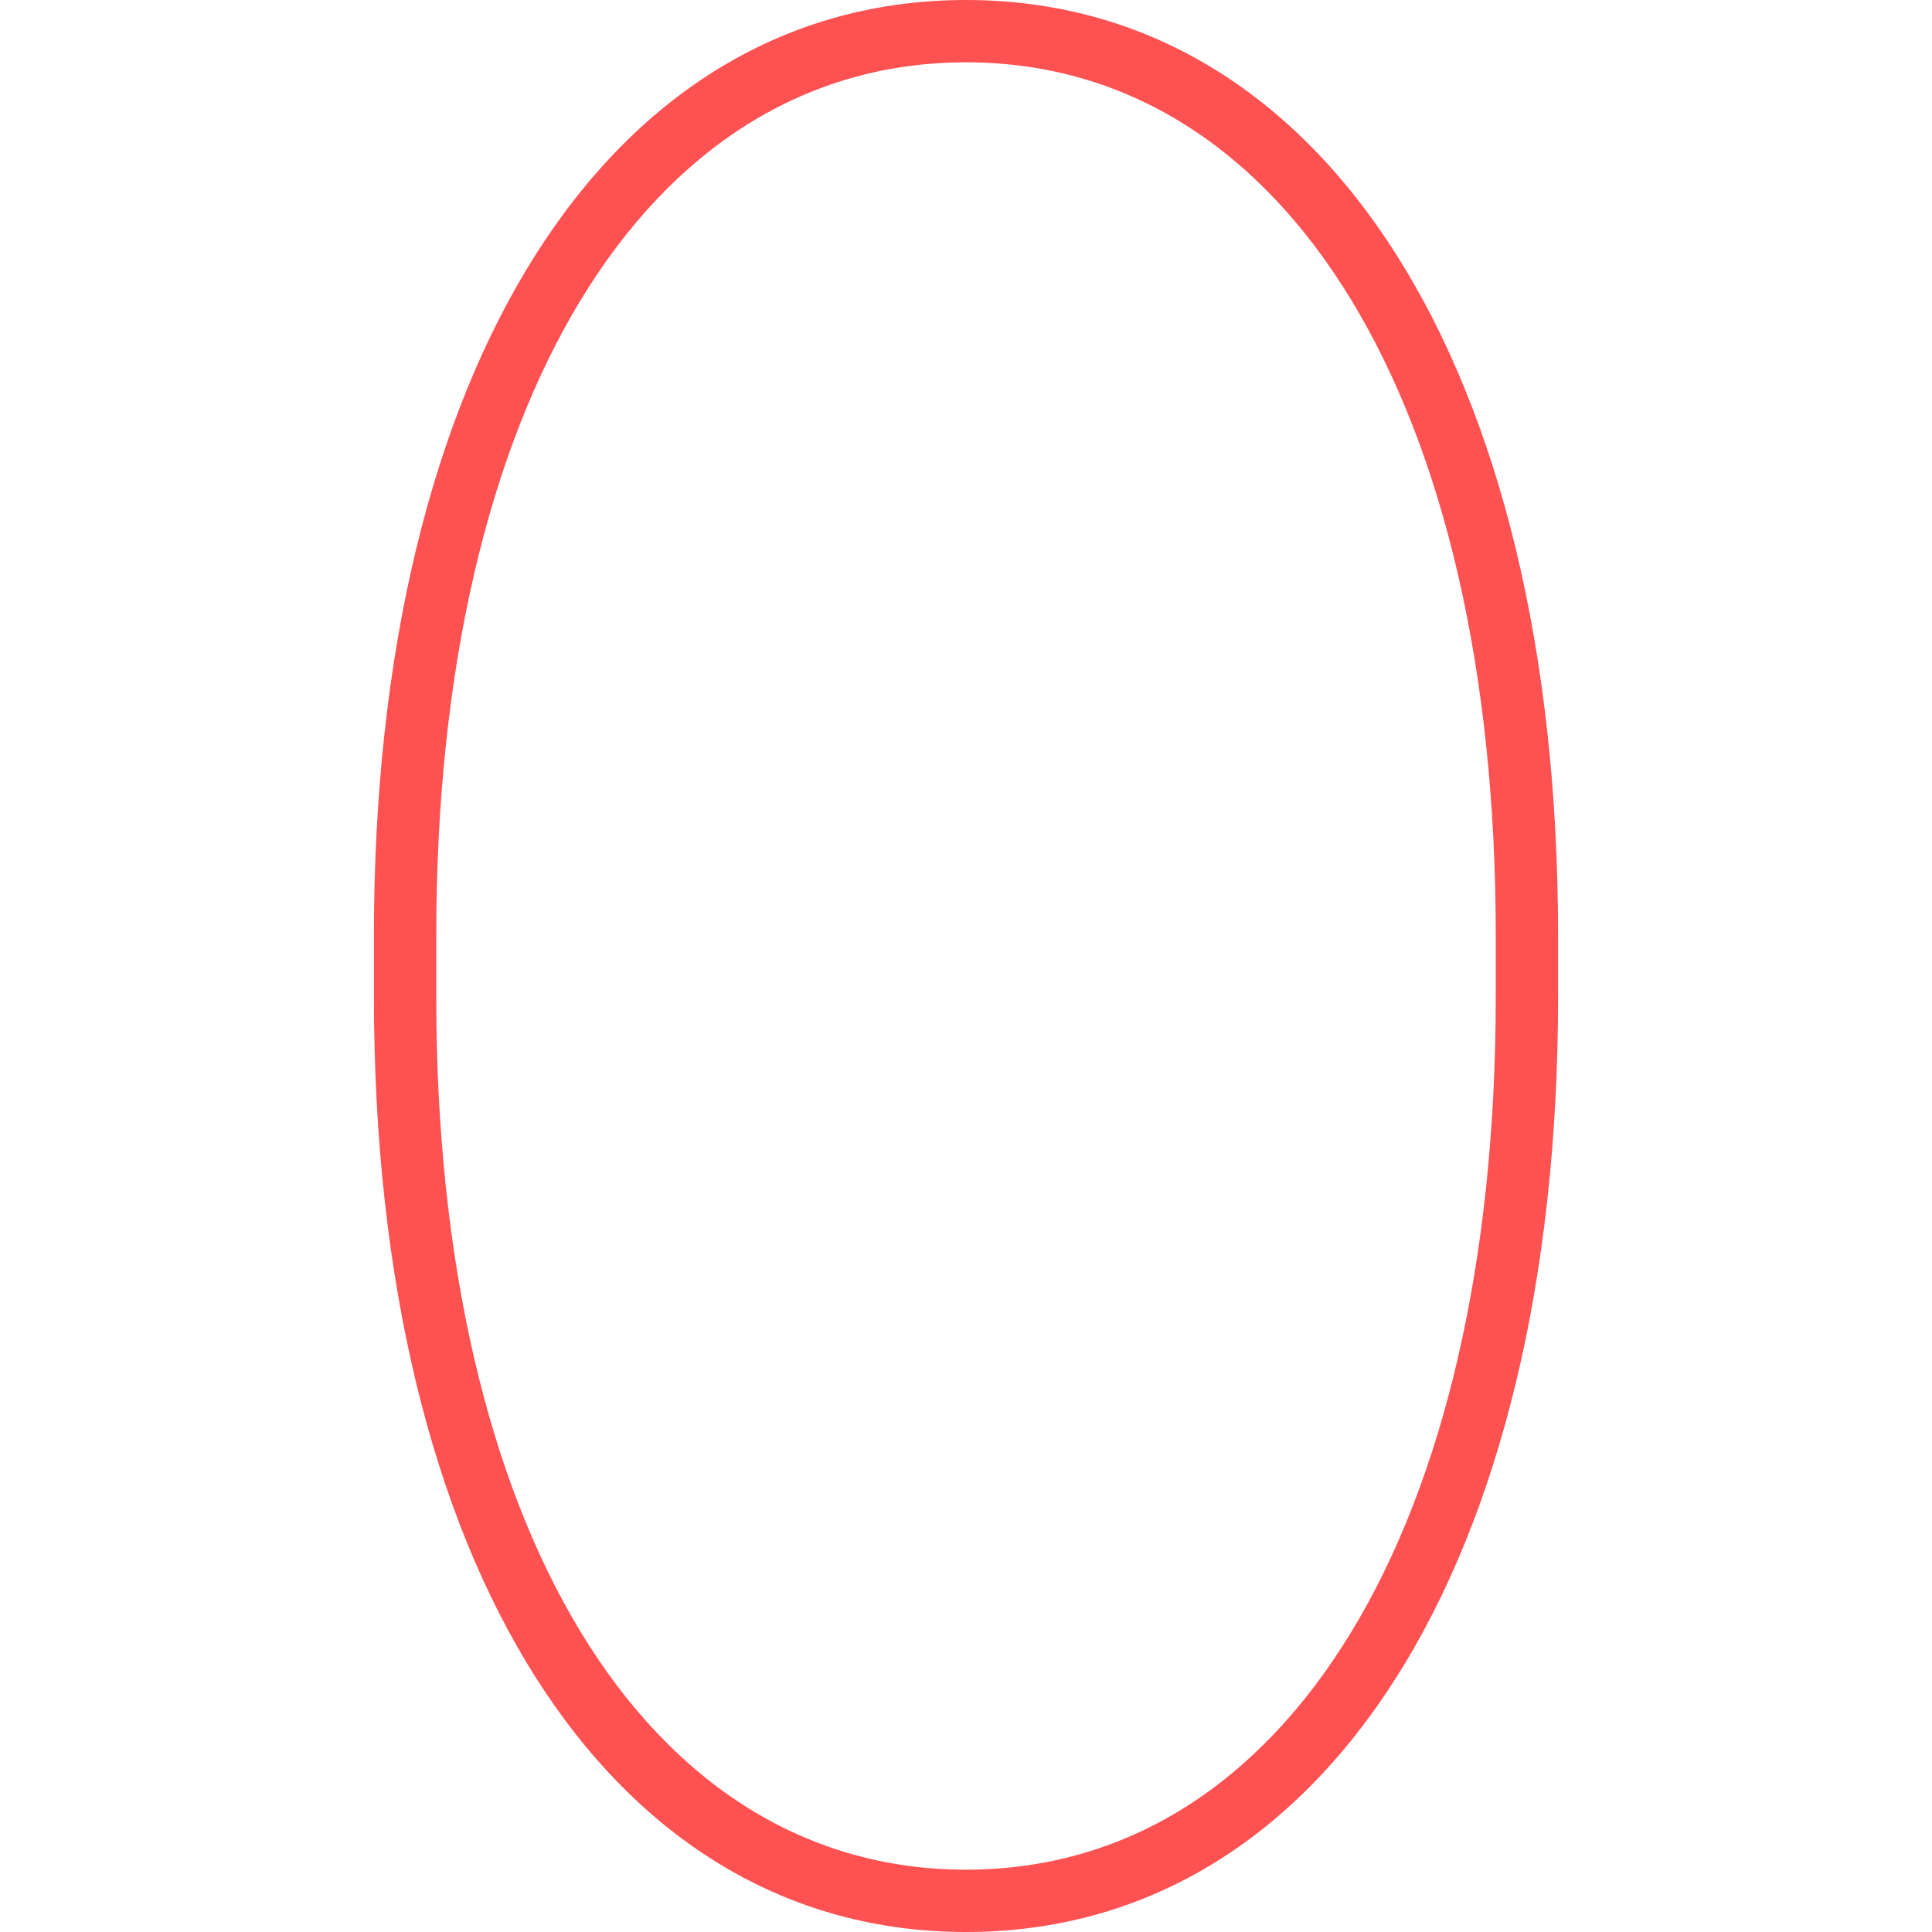 <?xml version="1.0" encoding="utf-8"?>
<!-- Generator: Adobe Illustrator 23.1.1, SVG Export Plug-In . SVG Version: 6.00 Build 0)  -->
<svg version="1.1" id="Layer_1" xmlns="http://www.w3.org/2000/svg" xmlns:xlink="http://www.w3.org/1999/xlink" x="0px" y="0px"
	 viewBox="0 0 62 62" style="enable-background:new 0 0 62 62;" xml:space="preserve">
<style type="text/css">
	.st0{fill:#FE5252;}
</style>
<path class="st0" d="M31,62c-11.5,0-19-11.8-19-30v-2C12,11.8,19.5,0,31,0S50,11.8,50,30v2C50,50.2,42.5,62,31,62z M31,2
	C20.7,2,14,13,14,30v2c0,17,6.7,28,17,28s17-11,17-28v-2C48,13,41.3,2,31,2z"/>
</svg>
